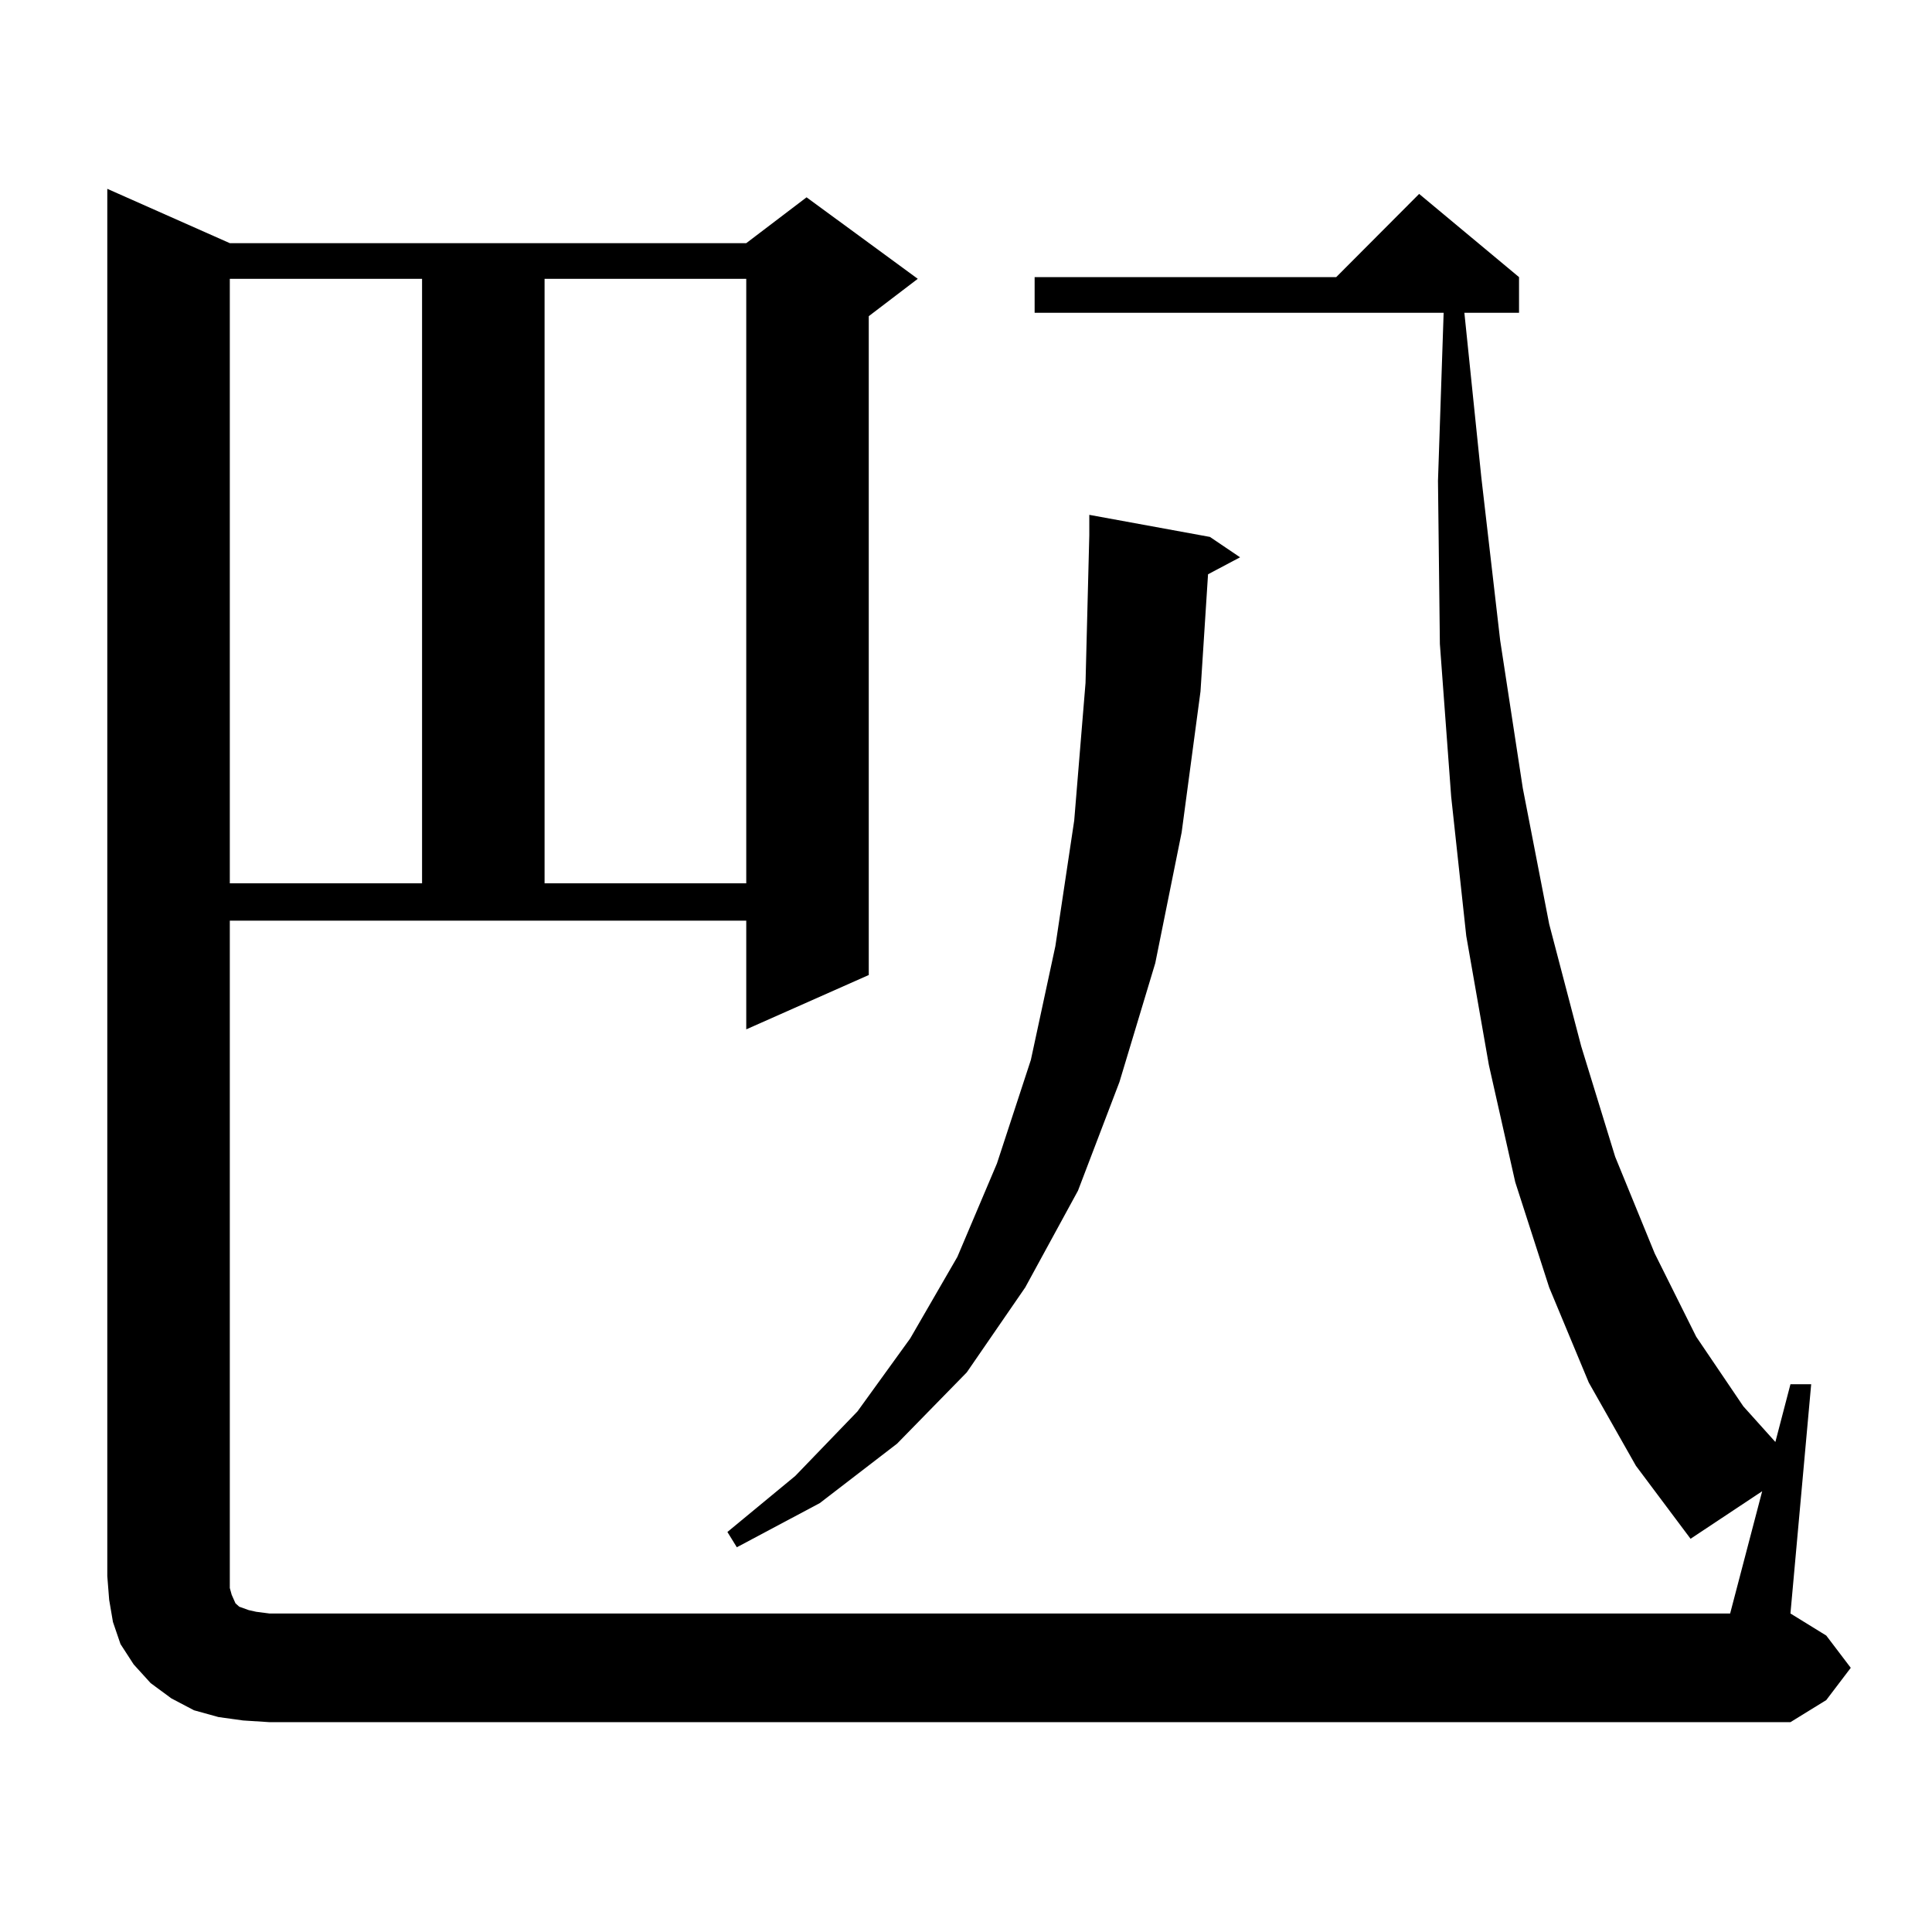 <?xml version="1.0" encoding="utf-8"?>
<!-- Generator: Adobe Illustrator 16.0.0, SVG Export Plug-In . SVG Version: 6.00 Build 0)  -->
<!DOCTYPE svg PUBLIC "-//W3C//DTD SVG 1.1//EN" "http://www.w3.org/Graphics/SVG/1.1/DTD/svg11.dtd">
<svg version="1.1" id="图层_1" xmlns="http://www.w3.org/2000/svg" xmlns:xlink="http://www.w3.org/1999/xlink" x="0px" y="0px"
	 width="1000px" height="1000px" viewBox="0 0 1000 1000" enable-background="new 0 0 1000 1000" xml:space="preserve">
<path d="M125.777,890.508l-12.683-1.758l-12.683-3.516l-11.707-6.152l-10.731-7.91l-8.78-9.668l-6.829-10.547l-3.902-11.426
	l-1.951-11.426l-0.976-12.305V97.734l63.413,28.125h267.311l31.219-23.73l57.56,42.188l-25.365,19.336v341.016l-63.413,28.125
	v-56.25H118.948v345.41l0.976,3.516l1.951,4.395l1.951,1.758l4.878,1.758l3.902,0.879l6.829,0.879h756.079l16.585-63.281
	l-37.072,24.609l-28.292-37.793l-24.39-43.066l-20.487-49.219l-17.561-54.492L770.64,551.25l-11.707-66.797l-7.805-72.07
	l-5.854-79.102l-0.976-84.375l2.927-87.012H535.523v-18.457h156.094l42.926-43.066l51.706,43.066v18.457h-28.292l8.78,85.254
	l9.756,84.375l11.707,76.465l13.658,70.313l16.585,63.281l17.561,57.129l20.487,50.098l21.463,43.066l24.39,36.035l16.585,18.457
	l7.805-29.883h10.731l-10.731,118.652l18.536,11.426l12.683,16.699l-12.683,16.699l-18.536,11.426H139.436L125.777,890.508z
	 M118.948,144.316v312.891h99.51V144.316H118.948z M281.871,144.316v312.891h104.388V144.316H281.871z M626.253,277.91
	l15.609,10.547l-16.585,8.789l-3.902,60.645l-9.756,72.949l-13.658,67.676l-18.536,61.523l-21.463,56.25l-27.316,50.098
	l-30.243,43.945l-36.097,36.914l-39.999,30.762l-42.926,22.852l-4.878-7.91l35.121-29.004l32.194-33.398l27.316-37.793l24.39-42.188
	l20.487-48.34l17.561-53.613l12.683-58.887l9.756-65.039l5.854-71.191l1.951-76.465v-10.547L626.253,277.91z"/>
</svg>
